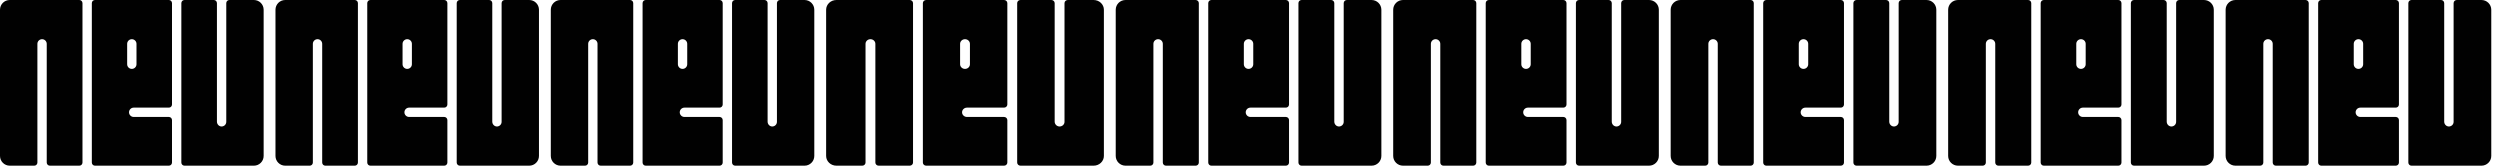 <?xml version="1.0" encoding="UTF-8"?>
<svg xmlns="http://www.w3.org/2000/svg" width="845" height="56" viewBox="0 0 845 56" fill="none">
  <path d="M0 3.294V52.706C0 54.525 1.478 56 3.3 56H11.584C12.167 56 12.64 55.528 12.64 54.946V14.82C12.64 13.949 13.348 13.246 14.217 13.246H14.221C15.094 13.246 15.798 13.952 15.798 14.82V54.946C15.798 55.528 16.271 56 16.854 56H26.821C27.404 56 27.877 55.528 27.877 54.946V1.054C27.877 0.472 27.404 0 26.821 0H3.3C1.478 0 0 1.475 0 3.294ZM89.112 3.294V52.706C89.112 54.525 87.634 56 85.812 56H62.35C61.767 56 61.294 55.528 61.294 54.946V1.054C61.294 0.472 61.767 0 62.35 0H72.266C72.849 0 73.322 0.472 73.322 1.054V41.107C73.322 41.941 73.942 42.684 74.778 42.747C75.262 42.784 75.706 42.601 76.018 42.289C76.304 42.004 76.48 41.608 76.48 41.176V1.054C76.48 0.472 76.953 0 77.536 0H85.813C87.636 0 89.112 1.475 89.112 3.294ZM45.187 36.378H57.08C57.663 36.378 58.136 35.906 58.136 35.324V1.054C58.136 0.472 57.663 0 57.08 0H32.096C31.513 0 31.04 0.472 31.04 1.054V54.946C31.04 55.528 31.513 56 32.096 56H57.08C57.663 56 58.136 55.528 58.136 54.946V40.584C58.136 40.002 57.663 39.53 57.08 39.53H45.187C44.318 39.53 43.61 38.824 43.61 37.956C43.61 37.088 44.318 36.378 45.187 36.378ZM43.441 22.828C43.155 22.543 42.979 22.151 42.979 21.715V14.819C42.979 13.952 43.687 13.245 44.556 13.245C44.992 13.245 45.388 13.421 45.674 13.706C45.96 13.991 46.136 14.383 46.136 14.819V21.715C46.136 22.582 45.428 23.289 44.556 23.289C44.12 23.289 43.727 23.113 43.441 22.828Z" fill="#010101"></path>
  <path d="M93.111 3.294V52.706C93.111 54.525 94.588 56 96.41 56H104.69C105.272 56 105.745 55.528 105.745 54.946V14.82C105.745 13.949 106.453 13.246 107.321 13.246H107.325C108.197 13.246 108.901 13.952 108.901 14.82V54.946C108.901 55.528 109.374 56 109.956 56H119.918C120.501 56 120.973 55.528 120.973 54.946V1.054C120.973 0.472 120.501 0 119.918 0H96.41C94.588 0 93.111 1.475 93.111 3.294ZM182.171 3.294V52.706C182.171 54.525 180.694 56 178.873 56H155.424C154.841 56 154.368 55.528 154.368 54.946V1.054C154.368 0.472 154.841 0 155.424 0H165.334C165.917 0 166.389 0.472 166.389 1.054V41.107C166.389 41.941 167.009 42.684 167.844 42.747C168.328 42.784 168.772 42.601 169.083 42.289C169.369 42.004 169.545 41.608 169.545 41.176V1.054C169.545 0.472 170.018 0 170.601 0H178.873C180.694 0 182.171 1.475 182.171 3.294ZM138.271 36.378H150.157C150.74 36.378 151.213 35.906 151.213 35.324V1.054C151.213 0.472 150.74 0 150.157 0H125.187C124.604 0 124.132 0.472 124.132 1.054V54.946C124.132 55.528 124.604 56 125.187 56H150.157C150.74 56 151.213 55.528 151.213 54.946V40.584C151.213 40.002 150.74 39.53 150.157 39.53H138.271C137.403 39.53 136.695 38.824 136.695 37.956C136.695 37.088 137.403 36.378 138.271 36.378ZM136.527 22.828C136.241 22.543 136.065 22.151 136.065 21.715V14.819C136.065 13.952 136.772 13.245 137.641 13.245C138.077 13.245 138.473 13.421 138.759 13.706C139.045 13.991 139.221 14.383 139.221 14.819V21.715C139.221 22.582 138.513 23.289 137.641 23.289C137.205 23.289 136.813 23.113 136.527 22.828Z" fill="#010101"></path>
  <path d="M186.172 3.294V52.706C186.172 54.525 187.649 56 189.47 56H197.75C198.332 56 198.805 55.528 198.805 54.946V14.82C198.805 13.949 199.513 13.246 200.381 13.246H200.385C201.257 13.246 201.961 13.952 201.961 14.82V54.946C201.961 55.528 202.434 56 203.016 56H212.978C213.561 56 214.033 55.528 214.033 54.946V1.054C214.033 0.472 213.561 0 212.978 0H189.47C187.649 0 186.172 1.475 186.172 3.294ZM275.232 3.294V52.706C275.232 54.525 273.755 56 271.934 56H248.485C247.902 56 247.429 55.528 247.429 54.946V1.054C247.429 0.472 247.902 0 248.485 0H258.395C258.978 0 259.451 0.472 259.451 1.054V41.107C259.451 41.941 260.07 42.684 260.906 42.747C261.389 42.784 261.833 42.601 262.144 42.289C262.43 42.004 262.606 41.608 262.606 41.176V1.054C262.606 0.472 263.079 0 263.662 0H271.934C273.755 0 275.232 1.475 275.232 3.294ZM231.332 36.378H243.218C243.801 36.378 244.274 35.906 244.274 35.324V1.054C244.274 0.472 243.801 0 243.218 0H218.248C217.665 0 217.193 0.472 217.193 1.054V54.946C217.193 55.528 217.665 56 218.248 56H243.218C243.801 56 244.274 55.528 244.274 54.946V40.584C244.274 40.002 243.801 39.53 243.218 39.53H231.332C230.464 39.53 229.756 38.824 229.756 37.956C229.756 37.088 230.464 36.378 231.332 36.378ZM229.588 22.828C229.302 22.543 229.126 22.151 229.126 21.715V14.819C229.126 13.952 229.833 13.245 230.702 13.245C231.138 13.245 231.534 13.421 231.82 13.706C232.106 13.991 232.282 14.383 232.282 14.819V21.715C232.282 22.582 231.574 23.289 230.702 23.289C230.266 23.289 229.874 23.113 229.588 22.828Z" fill="#010101"></path>
  <path d="M279.232 3.294V52.706C279.232 54.525 280.789 56 282.71 56H291.437C292.051 56 292.55 55.528 292.55 54.946V14.82C292.55 13.949 293.295 13.246 294.211 13.246H294.215C295.134 13.246 295.876 13.952 295.876 14.82V54.946C295.876 55.528 296.375 56 296.989 56H307.49C308.104 56 308.603 55.528 308.603 54.946V1.054C308.603 0.472 308.104 0 307.49 0H282.71C280.789 0 279.232 1.475 279.232 3.294ZM373.115 3.294V52.706C373.115 54.525 371.558 56 369.638 56H344.919C344.305 56 343.806 55.528 343.806 54.946V1.054C343.806 0.472 344.305 0 344.919 0H355.366C355.98 0 356.479 0.472 356.479 1.054V41.107C356.479 41.941 357.132 42.684 358.012 42.747C358.522 42.784 358.99 42.601 359.318 42.289C359.62 42.004 359.805 41.608 359.805 41.176V1.054C359.805 0.472 360.303 0 360.918 0H369.638C371.558 0 373.115 1.475 373.115 3.294ZM326.838 36.378H339.367C339.982 36.378 340.48 35.906 340.48 35.324V1.054C340.48 0.472 339.982 0 339.367 0H313.046C312.431 0 311.933 0.472 311.933 1.054V54.946C311.933 55.528 312.431 56 313.046 56H339.367C339.982 56 340.48 55.528 340.48 54.946V40.584C340.48 40.002 339.982 39.53 339.367 39.53H326.838C325.922 39.53 325.177 38.824 325.177 37.956C325.177 37.088 325.922 36.378 326.838 36.378ZM324.999 22.828C324.698 22.543 324.512 22.151 324.512 21.715V14.819C324.512 13.952 325.258 13.245 326.174 13.245C326.633 13.245 327.051 13.421 327.352 13.706C327.653 13.991 327.839 14.383 327.839 14.819V21.715C327.839 22.582 327.093 23.289 326.174 23.289C325.714 23.289 325.3 23.113 324.999 22.828Z" fill="#010101"></path>
  <path d="M377.115 3.294V52.706C377.115 54.525 378.604 56 380.44 56H388.787C389.375 56 389.851 55.528 389.851 54.946V14.82C389.851 13.949 390.564 13.246 391.44 13.246H391.444C392.323 13.246 393.033 13.952 393.033 14.82V54.946C393.033 55.528 393.509 56 394.097 56H404.139C404.727 56 405.204 55.528 405.204 54.946V1.054C405.204 0.472 404.727 0 404.139 0H380.44C378.604 0 377.115 1.475 377.115 3.294ZM466.902 3.294V52.706C466.902 54.525 465.413 56 463.576 56H439.936C439.349 56 438.872 55.528 438.872 54.946V1.054C438.872 0.472 439.349 0 439.936 0H449.927C450.515 0 450.991 0.472 450.991 1.054V41.107C450.991 41.941 451.616 42.684 452.458 42.747C452.946 42.784 453.393 42.601 453.707 42.289C453.995 42.004 454.173 41.608 454.173 41.176V1.054C454.173 0.472 454.649 0 455.237 0H463.576C465.413 0 466.902 1.475 466.902 3.294ZM422.644 36.378H434.626C435.214 36.378 435.691 35.906 435.691 35.324V1.054C435.691 0.472 435.214 0 434.626 0H409.453C408.865 0 408.389 0.472 408.389 1.054V54.946C408.389 55.528 408.865 56 409.453 56H434.626C435.214 56 435.691 55.528 435.691 54.946V40.584C435.691 40.002 435.214 39.53 434.626 39.53H422.644C421.768 39.53 421.055 38.824 421.055 37.956C421.055 37.088 421.768 36.378 422.644 36.378ZM420.885 22.828C420.597 22.543 420.419 22.151 420.419 21.715V14.819C420.419 13.952 421.132 13.245 422.008 13.245C422.448 13.245 422.847 13.421 423.135 13.706C423.423 13.991 423.601 14.383 423.601 14.819V21.715C423.601 22.582 422.888 23.289 422.008 23.289C421.568 23.289 421.173 23.113 420.885 22.828Z" fill="#010101"></path>
  <path d="M470.9 3.294V52.706C470.9 54.525 472.389 56 474.226 56H482.573C483.16 56 483.637 55.528 483.637 54.946V14.82C483.637 13.949 484.35 13.246 485.226 13.246H485.229C486.109 13.246 486.818 13.952 486.818 14.82V54.946C486.818 55.528 487.295 56 487.882 56H497.925C498.513 56 498.989 55.528 498.989 54.946V1.054C498.989 0.472 498.513 0 497.925 0H474.226C472.389 0 470.9 1.475 470.9 3.294ZM560.687 3.294V52.706C560.687 54.525 559.198 56 557.362 56H533.722C533.134 56 532.657 55.528 532.657 54.946V1.054C532.657 0.472 533.134 0 533.722 0H543.713C544.3 0 544.777 0.472 544.777 1.054V41.107C544.777 41.941 545.401 42.684 546.244 42.747C546.731 42.784 547.179 42.601 547.493 42.289C547.781 42.004 547.958 41.608 547.958 41.176V1.054C547.958 0.472 548.435 0 549.022 0H557.362C559.198 0 560.687 1.475 560.687 3.294ZM516.429 36.378H528.412C528.999 36.378 529.476 35.906 529.476 35.324V1.054C529.476 0.472 528.999 0 528.412 0H503.238C502.651 0 502.174 0.472 502.174 1.054V54.946C502.174 55.528 502.651 56 503.238 56H528.412C528.999 56 529.476 55.528 529.476 54.946V40.584C529.476 40.002 528.999 39.53 528.412 39.53H516.429C515.554 39.53 514.841 38.824 514.841 37.956C514.841 37.088 515.554 36.378 516.429 36.378ZM514.671 22.828C514.382 22.543 514.205 22.151 514.205 21.715V14.819C514.205 13.952 514.918 13.245 515.794 13.245C516.233 13.245 516.633 13.421 516.921 13.706C517.209 13.991 517.386 14.383 517.386 14.819V21.715C517.386 22.582 516.673 23.289 515.794 23.289C515.354 23.289 514.959 23.113 514.671 22.828Z" fill="#010101"></path>
  <path d="M564.688 3.294V52.706C564.688 54.525 566.177 56 568.013 56H576.361C576.948 56 577.424 55.528 577.424 54.946V14.82C577.424 13.949 578.137 13.246 579.013 13.246H579.017C579.897 13.246 580.606 13.952 580.606 14.82V54.946C580.606 55.528 581.082 56 581.669 56H591.713C592.301 56 592.776 55.528 592.776 54.946V1.054C592.776 0.472 592.301 0 591.713 0H568.013C566.177 0 564.688 1.475 564.688 3.294ZM654.474 3.294V52.706C654.474 54.525 652.986 56 651.15 56H627.51C626.922 56 626.445 55.528 626.445 54.946V1.054C626.445 0.472 626.922 0 627.51 0H637.5C638.087 0 638.565 0.472 638.565 1.054V41.107C638.565 41.941 639.188 42.684 640.031 42.747C640.519 42.784 640.967 42.601 641.281 42.289C641.569 42.004 641.745 41.608 641.745 41.176V1.054C641.745 0.472 642.223 0 642.81 0H651.15C652.986 0 654.474 1.475 654.474 3.294ZM610.216 36.378H622.2C622.788 36.378 623.263 35.906 623.263 35.324V1.054C623.263 0.472 622.788 0 622.2 0H597.026C596.438 0 595.961 0.472 595.961 1.054V54.946C595.961 55.528 596.438 56 597.026 56H622.2C622.788 56 623.263 55.528 623.263 54.946V40.584C623.263 40.002 622.788 39.53 622.2 39.53H610.216C609.341 39.53 608.629 38.824 608.629 37.956C608.629 37.088 609.341 36.378 610.216 36.378ZM608.458 22.828C608.169 22.543 607.992 22.151 607.992 21.715V14.819C607.992 13.952 608.705 13.245 609.581 13.245C610.021 13.245 610.42 13.421 610.708 13.706C610.996 13.991 611.174 14.383 611.174 14.819V21.715C611.174 22.582 610.46 23.289 609.581 23.289C609.141 23.289 608.746 23.113 608.458 22.828Z" fill="#010101"></path>
  <path d="M658.475 3.294V52.706C658.475 54.525 659.964 56 661.801 56H670.147C670.735 56 671.212 55.528 671.212 54.946V14.82C671.212 13.949 671.925 13.246 672.8 13.246H672.804C673.683 13.246 674.393 13.952 674.393 14.82V54.946C674.393 55.528 674.87 56 675.457 56H685.5C686.087 56 686.564 55.528 686.564 54.946V1.054C686.564 0.472 686.087 0 685.5 0H661.801C659.964 0 658.475 1.475 658.475 3.294ZM748.262 3.294V52.706C748.262 54.525 746.773 56 744.937 56H721.296C720.709 56 720.232 55.528 720.232 54.946V1.054C720.232 0.472 720.709 0 721.296 0H731.287C731.875 0 732.352 0.472 732.352 1.054V41.107C732.352 41.941 732.976 42.684 733.818 42.747C734.306 42.784 734.753 42.601 735.067 42.289C735.356 42.004 735.533 41.608 735.533 41.176V1.054C735.533 0.472 736.01 0 736.597 0H744.937C746.773 0 748.262 1.475 748.262 3.294ZM704.004 36.378H715.987C716.574 36.378 717.051 35.906 717.051 35.324V1.054C717.051 0.472 716.574 0 715.987 0H690.813C690.226 0 689.749 0.472 689.749 1.054V54.946C689.749 55.528 690.226 56 690.813 56H715.987C716.574 56 717.051 55.528 717.051 54.946V40.584C717.051 40.002 716.574 39.53 715.987 39.53H704.004C703.128 39.53 702.415 38.824 702.415 37.956C702.415 37.088 703.128 36.378 704.004 36.378ZM702.245 22.828C701.957 22.543 701.78 22.151 701.78 21.715V14.819C701.78 13.952 702.493 13.245 703.369 13.245C703.808 13.245 704.207 13.421 704.495 13.706C704.784 13.991 704.961 14.383 704.961 14.819V21.715C704.961 22.582 704.248 23.289 703.369 23.289C702.929 23.289 702.533 23.113 702.245 22.828Z" fill="#010101"></path>
  <path d="M752.262 3.294V52.706C752.262 54.525 753.751 56 755.588 56H763.934C764.522 56 764.999 55.528 764.999 54.946V14.82C764.999 13.949 765.712 13.246 766.587 13.246H766.591C767.471 13.246 768.18 13.952 768.18 14.82V54.946C768.18 55.528 768.657 56 769.244 56H779.287C779.874 56 780.351 55.528 780.351 54.946V1.054C780.351 0.472 779.874 0 779.287 0H755.588C753.751 0 752.262 1.475 752.262 3.294ZM842.049 3.294V52.706C842.049 54.525 840.56 56 838.724 56H815.083C814.496 56 814.019 55.528 814.019 54.946V1.054C814.019 0.472 814.496 0 815.083 0H825.075C825.662 0 826.139 0.472 826.139 1.054V41.107C826.139 41.941 826.763 42.684 827.606 42.747C828.093 42.784 828.54 42.601 828.854 42.289C829.143 42.004 829.32 41.608 829.32 41.176V1.054C829.32 0.472 829.797 0 830.384 0H838.724C840.56 0 842.049 1.475 842.049 3.294ZM797.791 36.378H809.774C810.361 36.378 810.838 35.906 810.838 35.324V1.054C810.838 0.472 810.361 0 809.774 0H784.6C784.013 0 783.536 0.472 783.536 1.054V54.946C783.536 55.528 784.013 56 784.6 56H809.774C810.361 56 810.838 55.528 810.838 54.946V40.584C810.838 40.002 810.361 39.53 809.774 39.53H797.791C796.915 39.53 796.202 38.824 796.202 37.956C796.202 37.088 796.915 36.378 797.791 36.378ZM796.032 22.828C795.744 22.543 795.567 22.151 795.567 21.715V14.819C795.567 13.952 796.28 13.245 797.156 13.245C797.595 13.245 797.994 13.421 798.283 13.706C798.571 13.991 798.748 14.383 798.748 14.819V21.715C798.748 22.582 798.035 23.289 797.156 23.289C796.716 23.289 796.321 23.113 796.032 22.828Z" fill="#010101"></path>
</svg>
